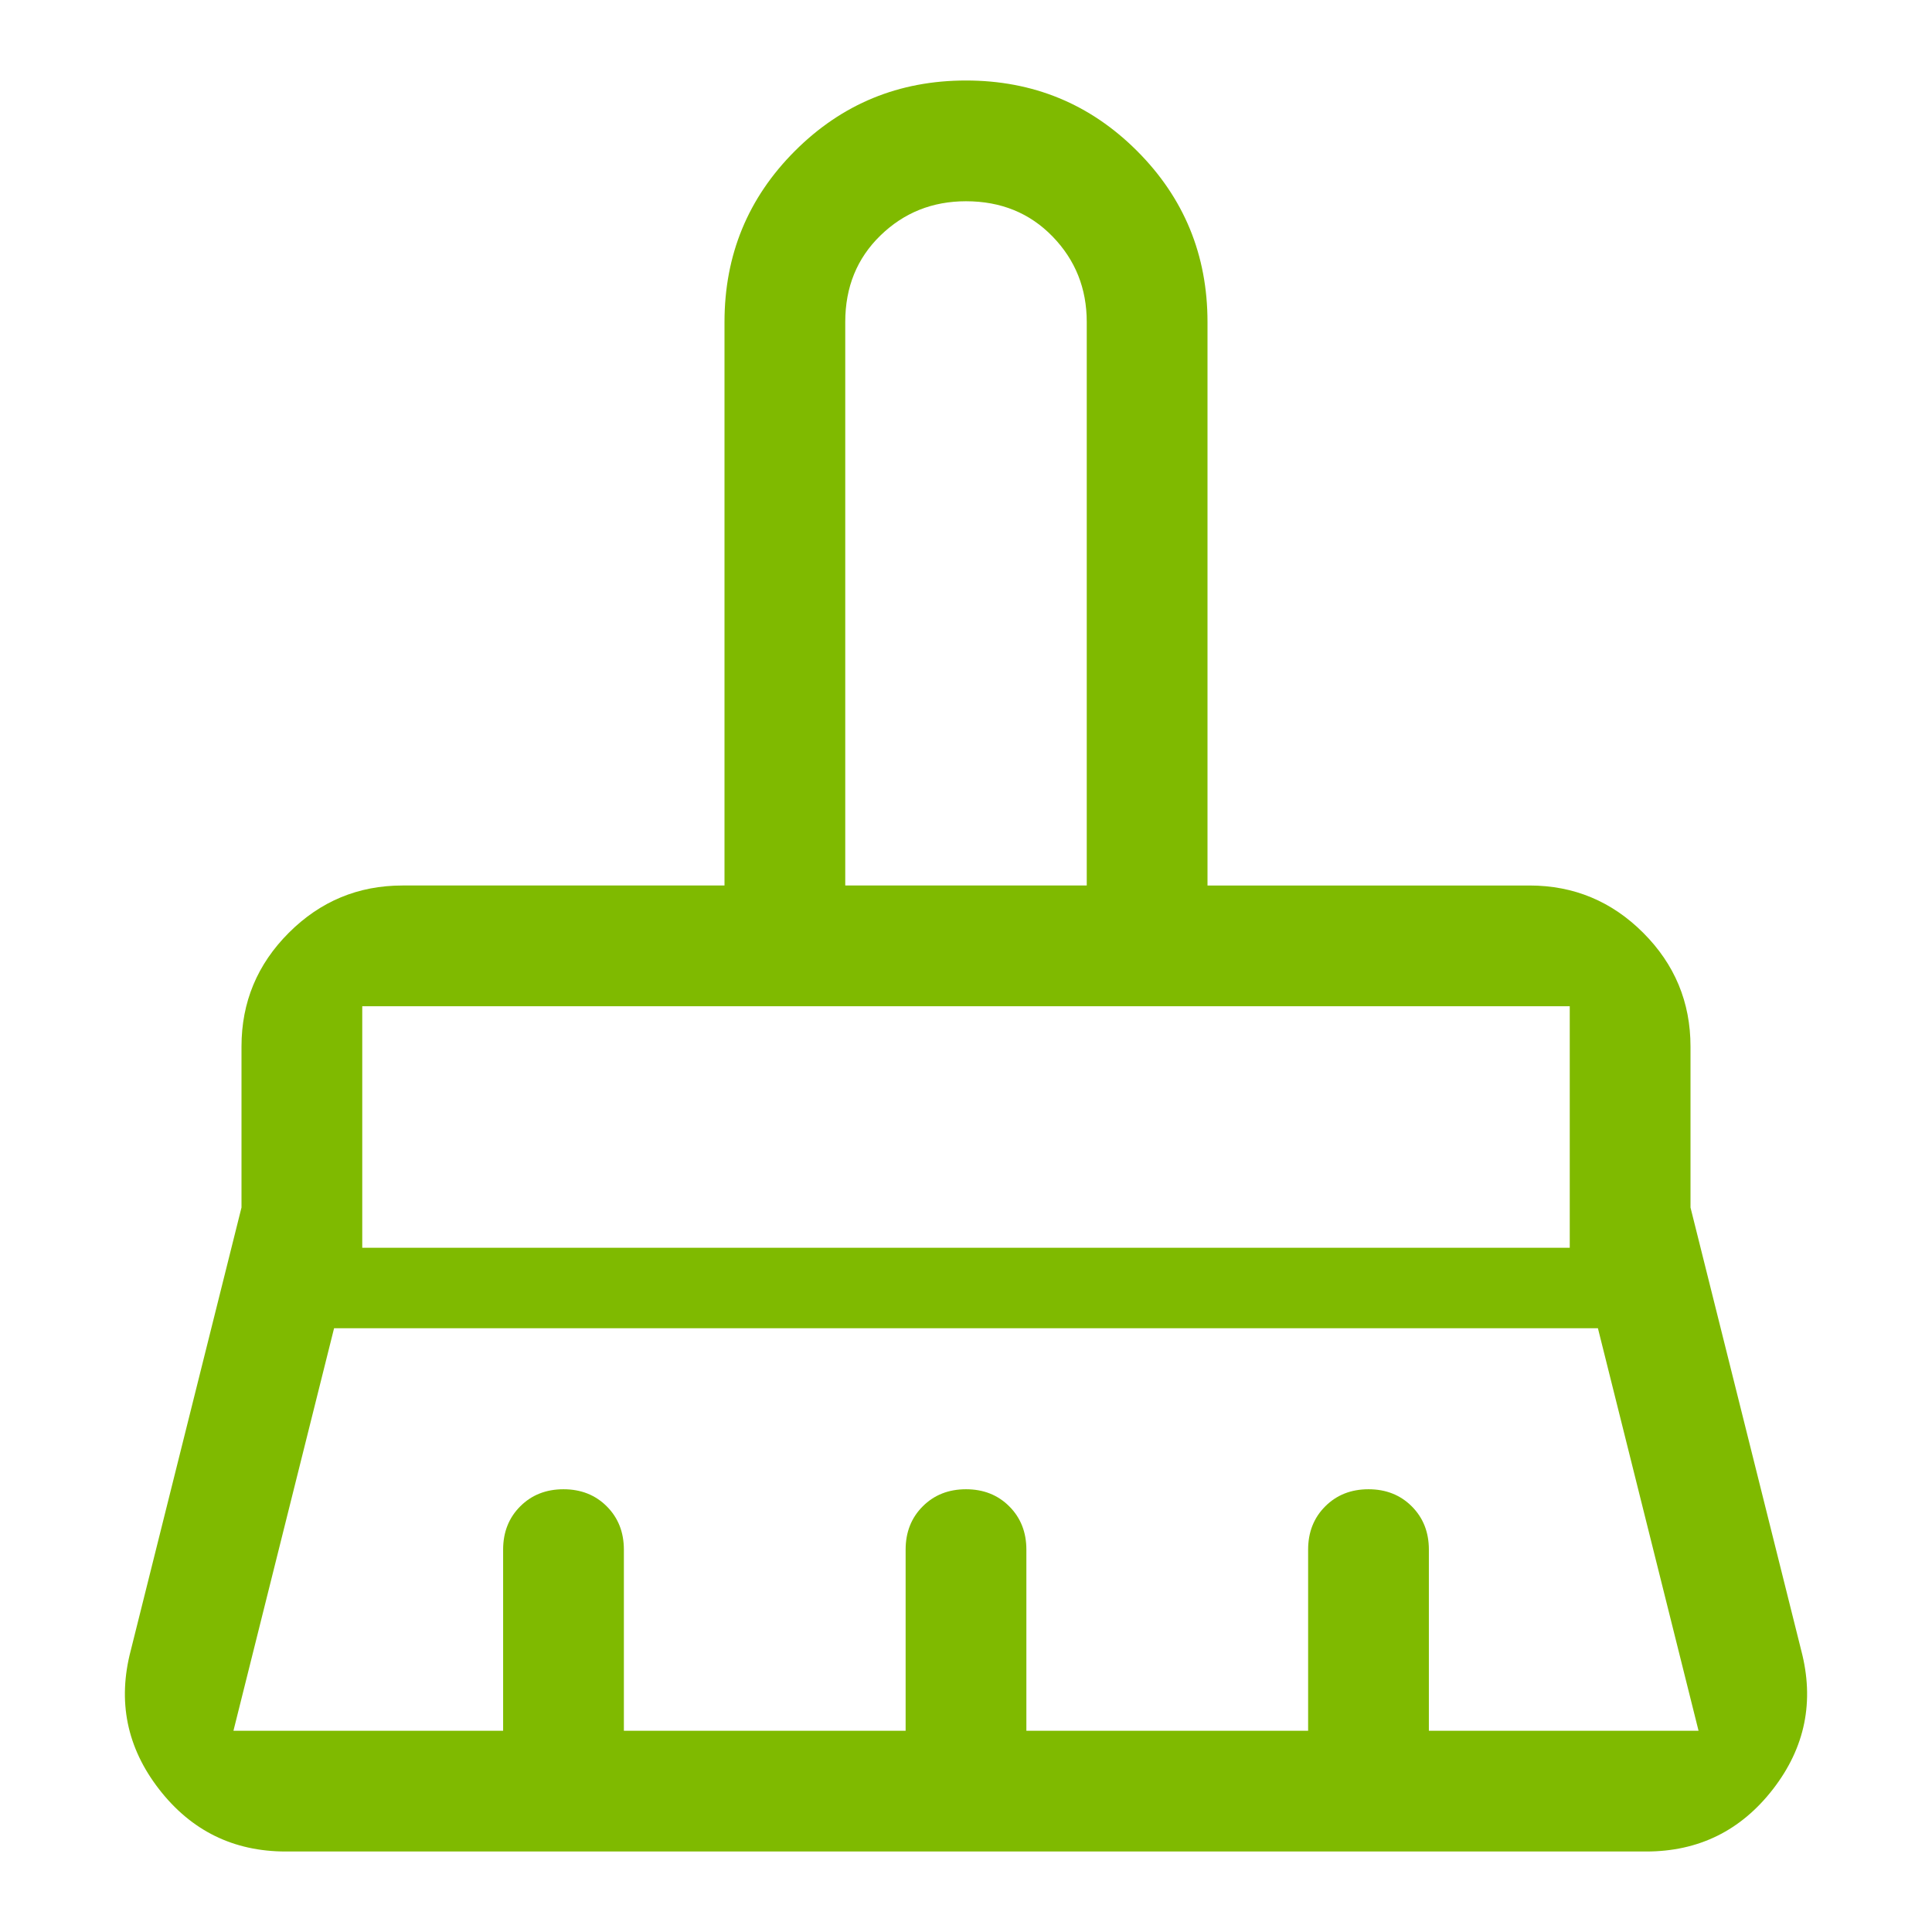 <?xml version="1.0" encoding="UTF-8" standalone="no"?>
<svg
   xmlns:dc="http://purl.org/dc/elements/1.1/"
   xmlns:cc="http://creativecommons.org/ns#"
   xmlns:rdf="http://www.w3.org/1999/02/22-rdf-syntax-ns#"
   xmlns:svg="http://www.w3.org/2000/svg"
   xmlns="http://www.w3.org/2000/svg"
   xmlns:sodipodi="http://sodipodi.sourceforge.net/DTD/sodipodi-0.dtd"
   xmlns:inkscape="http://www.inkscape.org/namespaces/inkscape"
   height="48"
   width="48"
   version="1.1"
   id="svg4"
   sodipodi:docname="keine-erde-symbol.svg"
   inkscape:version="0.92.2 (5c3e80d, 2017-08-06)">
  <defs
     id="defs8" />
  <sodipodi:namedview
     pagecolor="#ffffff"
     bordercolor="#666666"
     borderopacity="1"
     objecttolerance="10"
     gridtolerance="10"
     guidetolerance="10"
     inkscape:pageopacity="0"
     inkscape:pageshadow="2"
     inkscape:window-width="1920"
     inkscape:window-height="1017"
     id="namedview6"
     showgrid="false"
     inkscape:zoom="4.9166667"
     inkscape:cx="24"
     inkscape:cy="24"
     inkscape:window-x="-8"
     inkscape:window-y="-8"
     inkscape:window-maximized="1"
     inkscape:current-layer="svg4" />
  <path
     d="M21 22h6V8q0-1.25-.85-2.125T24 5q-1.25 0-2.125.85T21 8ZM9 31h30v-6H9ZM5.8 43h6.7v-4.5q0-.65.425-1.075Q13.35 37 14 37q.65 0 1.075.425.425.425.425 1.075V43h7v-4.5q0-.65.425-1.075Q23.35 37 24 37q.65 0 1.075.425.425.425.425 1.075V43h7v-4.5q0-.65.425-1.075Q33.35 37 34 37q.65 0 1.075.425.425.425.425 1.075V43h6.7l-2.5-10H8.3L5.8 43Zm35.1 3H7.1q-1.95 0-3.15-1.55T3.25 41L6 30v-4q0-1.65 1.175-2.825Q8.35 22 10 22h8V8q0-2.5 1.75-4.25T24 2q2.5 0 4.25 1.75T30 8v14h8q1.65 0 2.825 1.175Q42 24.35 42 26v4l2.75 11q.5 1.9-.7 3.45Q42.85 46 40.9 46ZM39 25H9h30Zm-12-3h-6 6Z"
     id="path2"
     style="fill:#7fba00" />
</svg>
